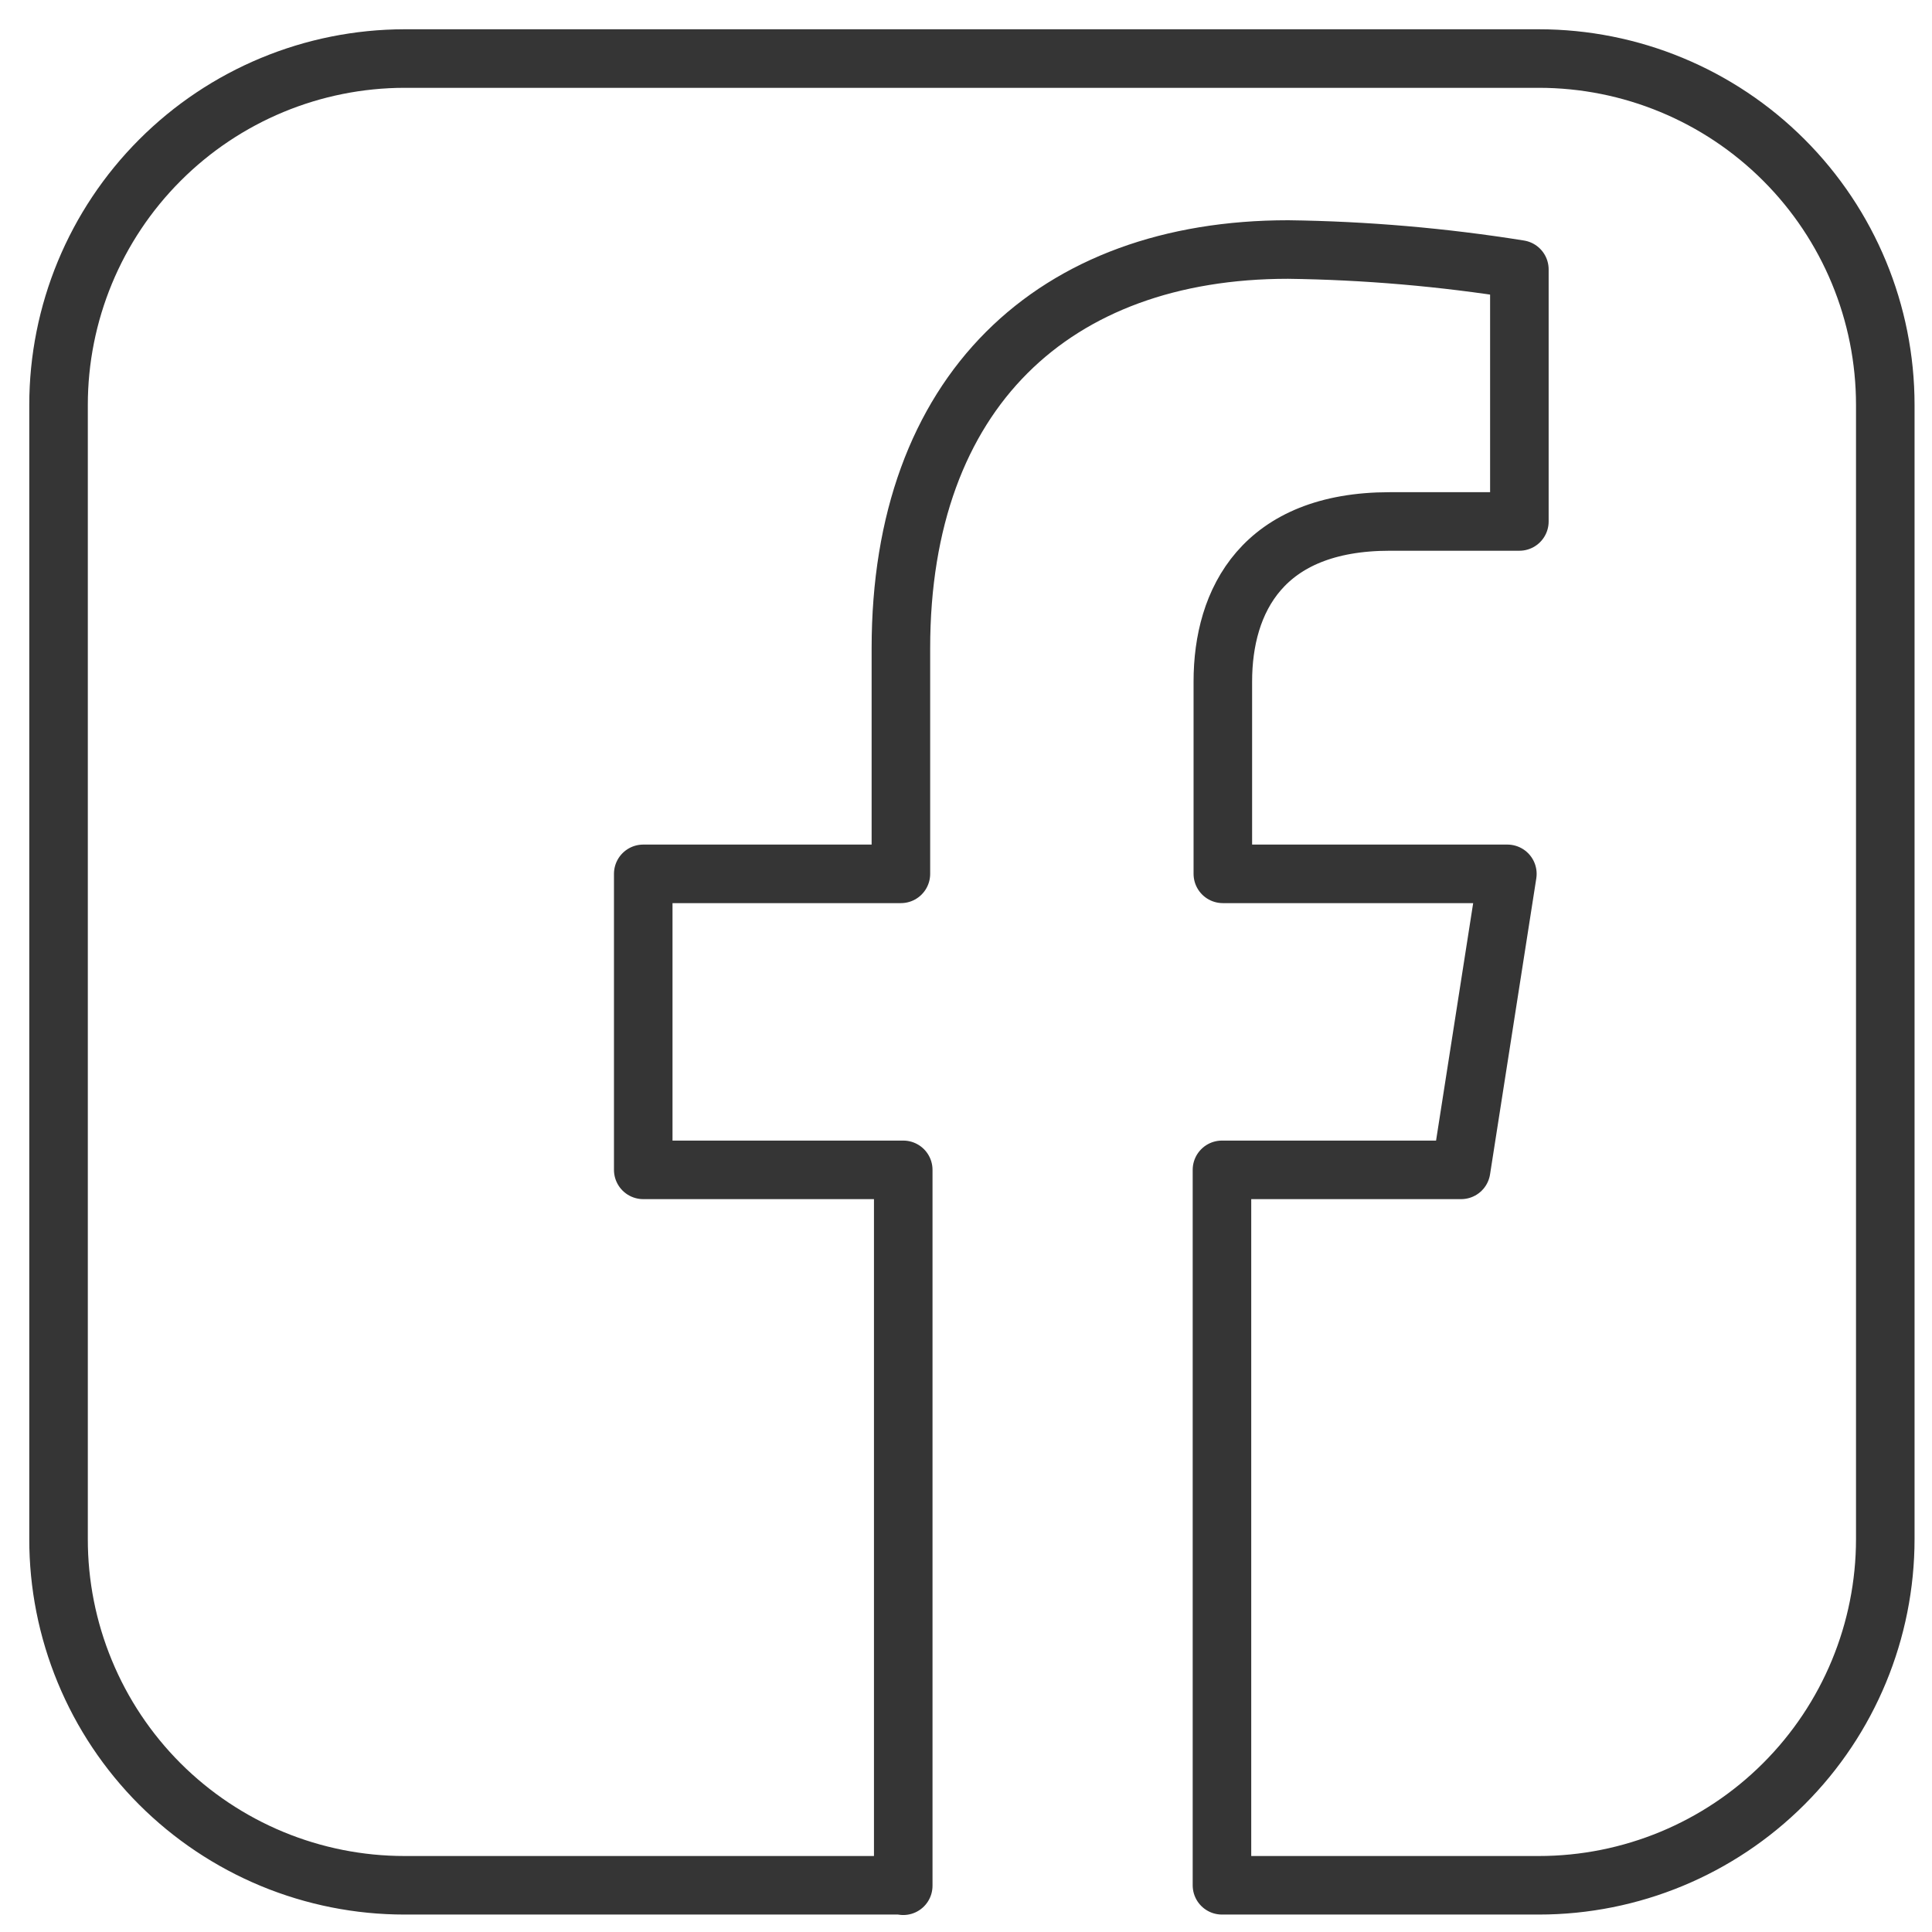 <svg width="33" height="33" viewBox="0 0 33 33" fill="none" xmlns="http://www.w3.org/2000/svg">
<path d="M15.38 32.202H6.91C6.133 32.202 5.364 32.049 4.647 31.752C3.929 31.454 3.277 31.018 2.728 30.469C2.179 29.919 1.744 29.267 1.448 28.549C1.151 27.831 0.999 27.062 1 26.286V6.917C1 5.349 1.623 3.845 2.731 2.736C3.839 1.626 5.342 1.002 6.91 1H26.284C27.854 1 29.359 1.623 30.469 2.733C31.579 3.842 32.202 5.347 32.202 6.917V26.286C32.202 27.855 31.579 29.36 30.469 30.469C29.359 31.579 27.854 32.202 26.284 32.202H20.872V19.982H24.957L25.747 14.926H20.887V11.64C20.887 10.258 21.567 8.907 23.74 8.907H25.952V4.602C24.645 4.393 23.325 4.279 22.002 4.262C18.003 4.262 15.388 6.687 15.388 11.072V14.926H10.987V19.982H15.428V32.21L15.38 32.202Z" stroke="#353535" stroke-linecap="round" stroke-linejoin="round"/>
</svg>
